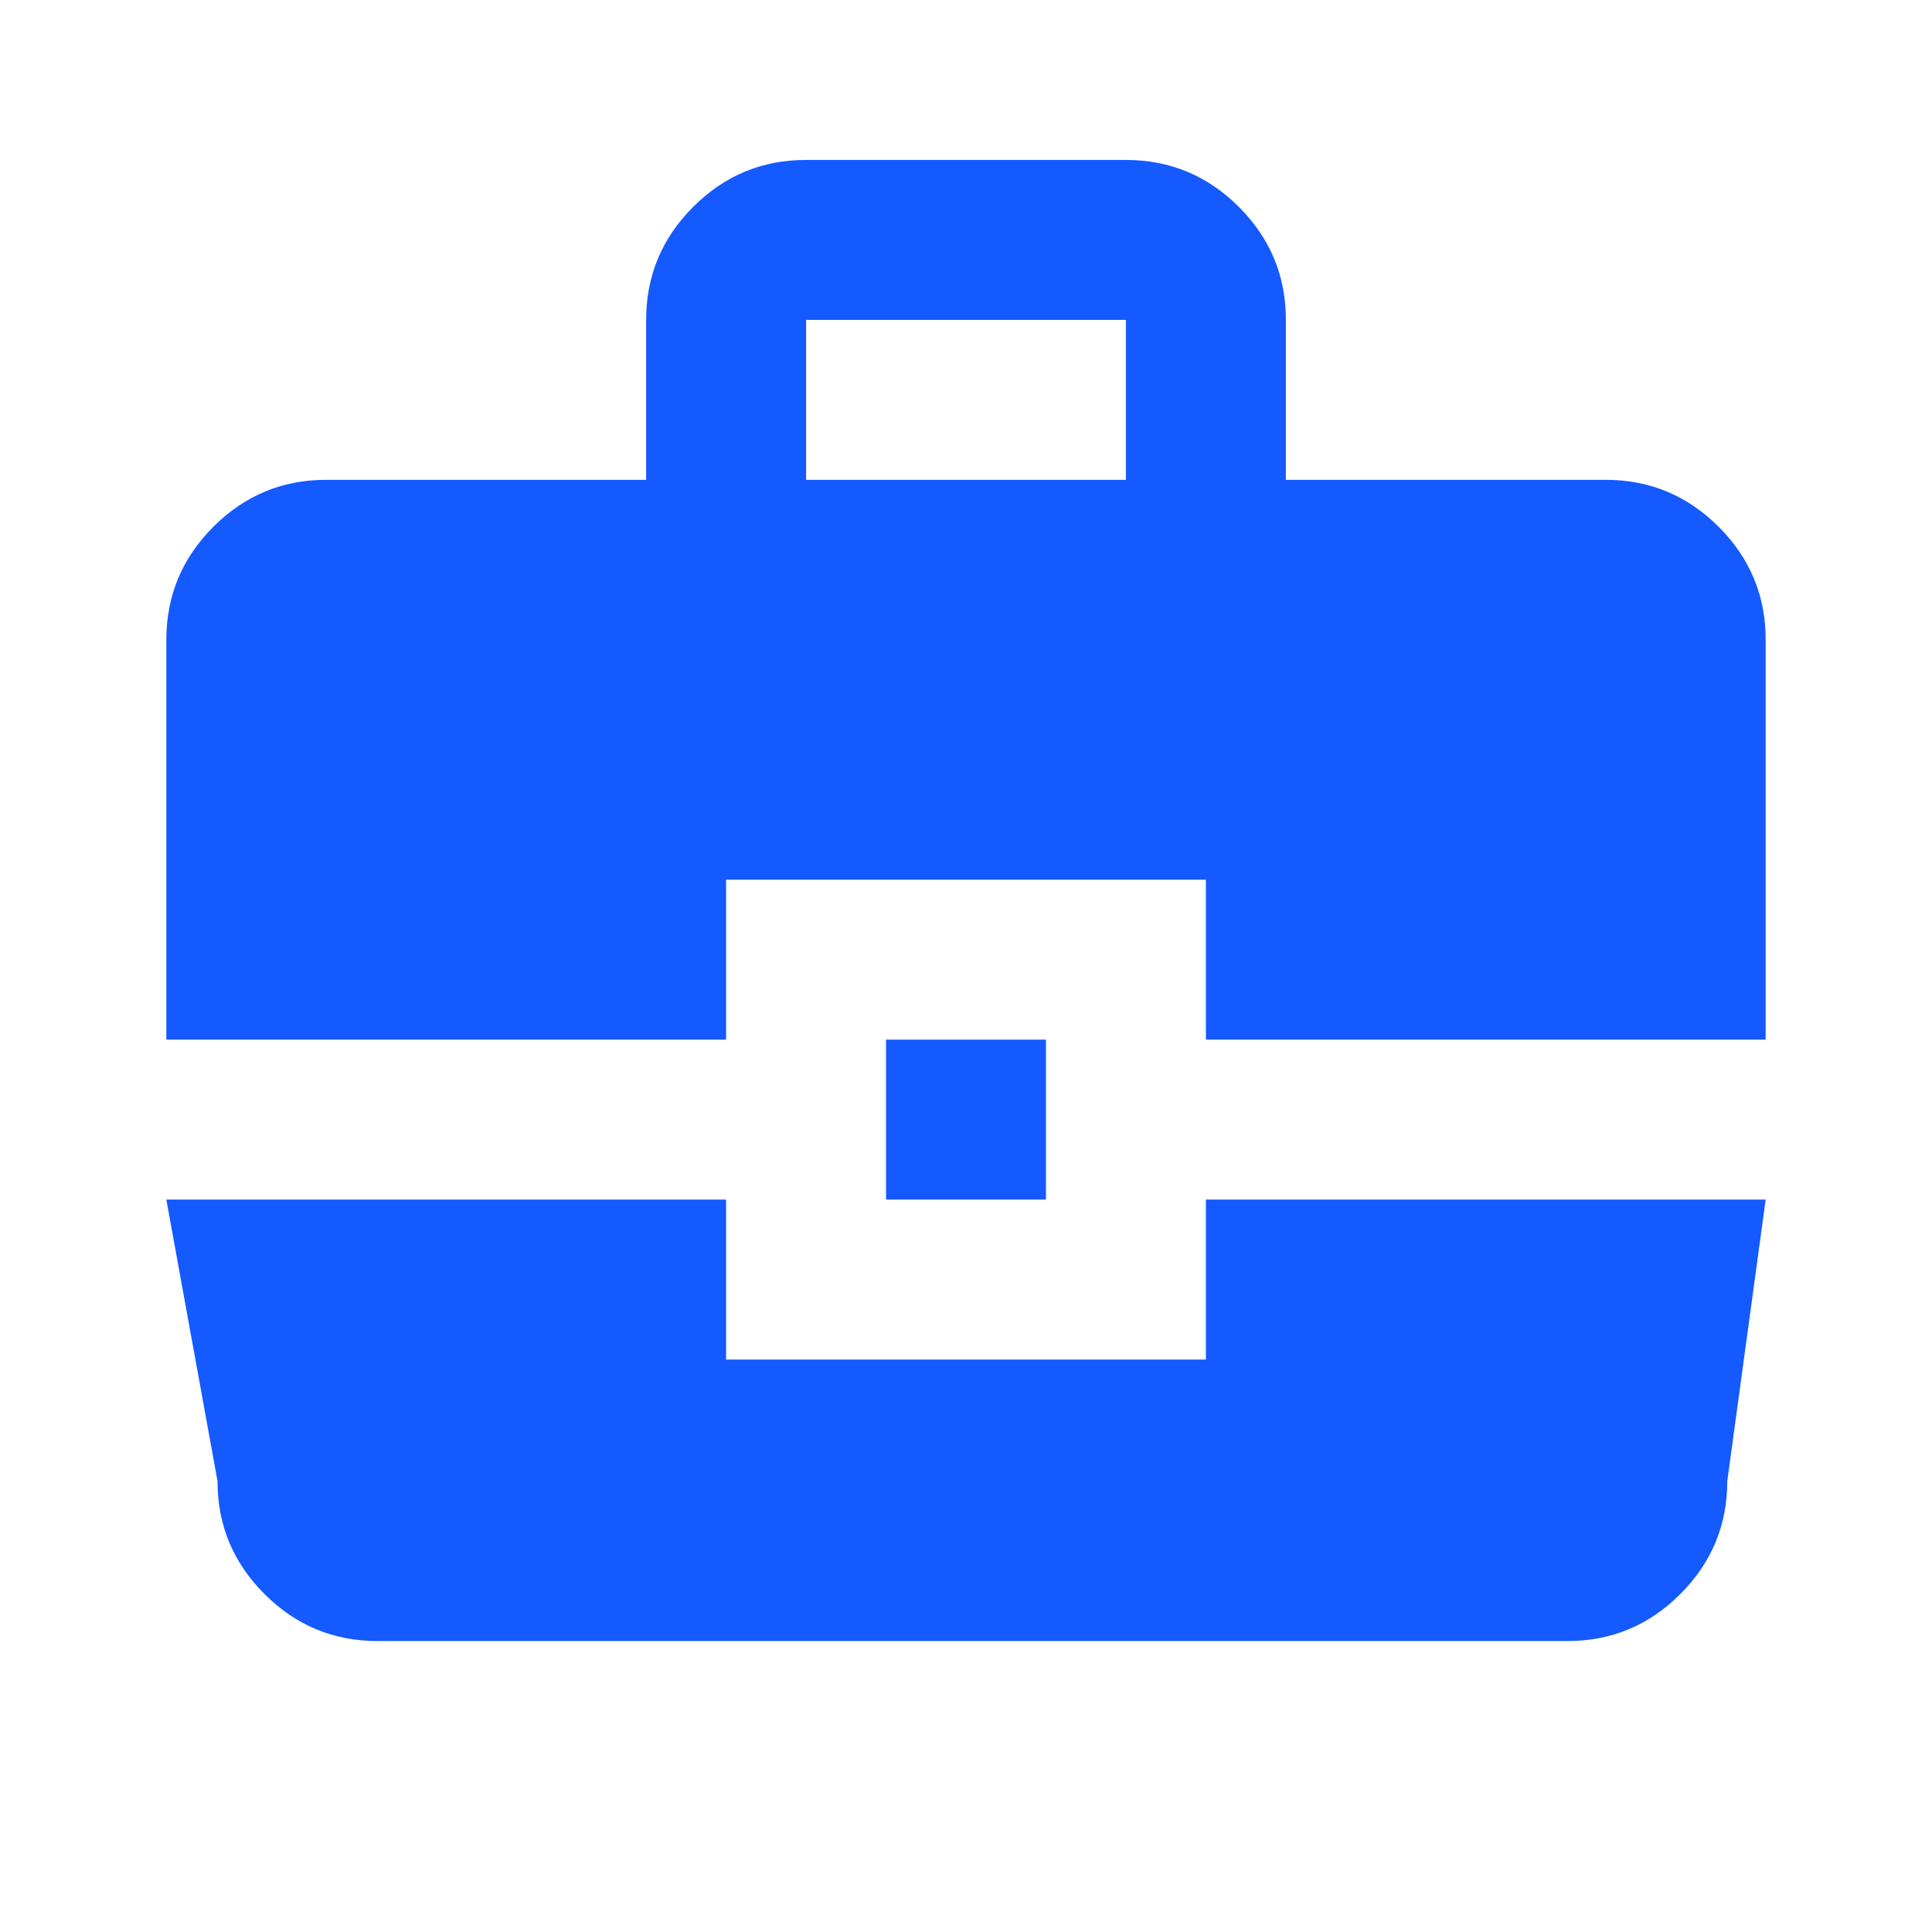 <svg xmlns="http://www.w3.org/2000/svg" width="151" height="150" viewBox="0 0 151 150" fill="none"><path d="M29.5 128.25C26.062 128.25 23.119 127.025 20.669 124.575C18.219 122.125 16.996 119.183 17 115.75L13 93.75H56.75V106.25H94.25V93.75H138L135 115.75C135 119.188 133.775 122.131 131.325 124.581C128.875 127.031 125.933 128.254 122.5 128.25H29.5ZM69.25 93.75V81.25H81.75V93.75H69.25ZM13 81.25V50C13 46.562 14.225 43.619 16.675 41.169C19.125 38.719 22.067 37.496 25.5 37.5H50.5V25C50.5 21.562 51.725 18.619 54.175 16.169C56.625 13.719 59.567 12.496 63 12.5H88C91.438 12.5 94.381 13.725 96.831 16.175C99.281 18.625 100.504 21.567 100.5 25V37.5H125.5C128.938 37.5 131.881 38.725 134.331 41.175C136.781 43.625 138.004 46.567 138 50V81.25H94.25V68.75H56.75V81.25H13ZM63 37.5H88V25H63V37.5Z" fill="#145AFF"></path></svg>